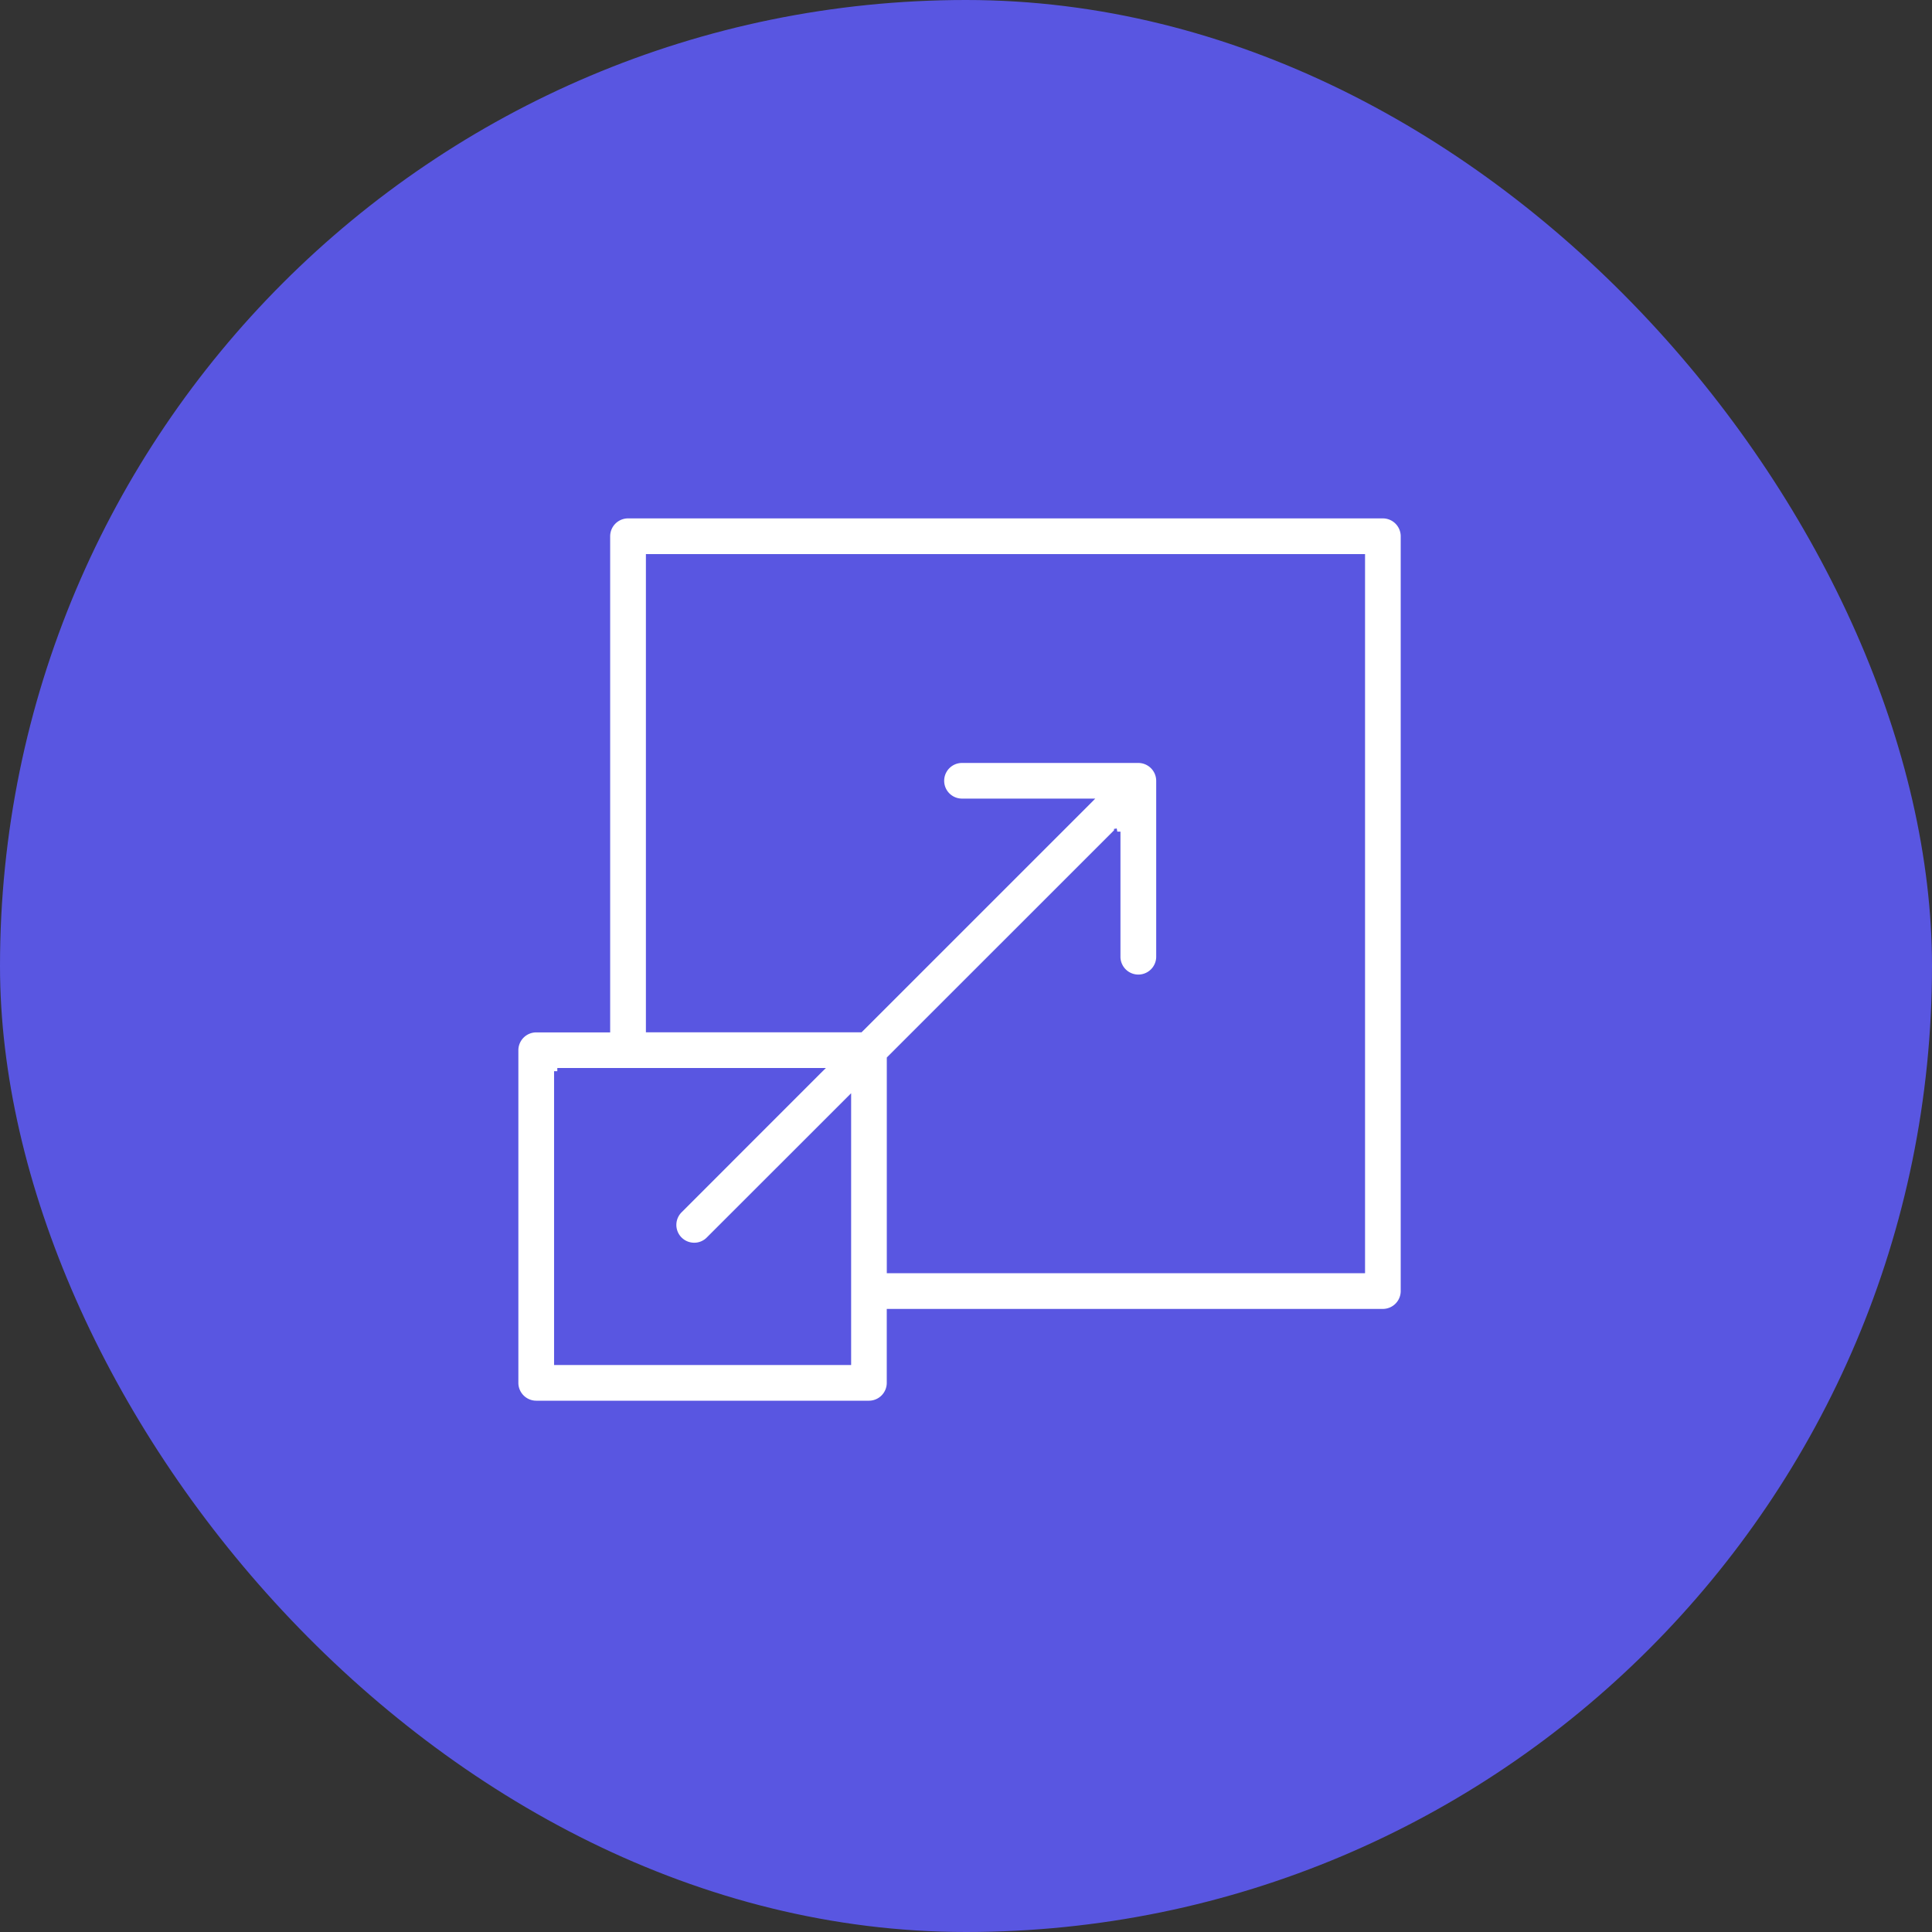 <svg xmlns="http://www.w3.org/2000/svg" width="150" height="150" viewBox="0 0 150 150">
  <rect x="0" y="0" width="150" height="150" fill="#333333" stroke="none"/>
  <g id="high-scalability" transform="translate(-999 -1923)">
    <rect id="Rectangle_3767" data-name="Rectangle 3767" width="150" height="150" rx="75" transform="translate(999 1923)" fill="#5956e1"/>
    <path id="Subtraction_106" data-name="Subtraction 106" d="M17347.719,584h-25.832a1.39,1.39,0,0,1-1.389-1.388V556.788a1.388,1.388,0,0,1,1.389-1.383h5.738V516.886a1.39,1.39,0,0,1,1.389-1.388h58.6a1.39,1.39,0,0,1,1.389,1.388v58.6a1.39,1.39,0,0,1-1.389,1.388H17349.1v5.739A1.387,1.387,0,0,1,17347.719,584Zm-24.449-25.579h0v22.807h23.064l0-20.5v-.6l-11.207,11.2a1.357,1.357,0,0,1-.977.406,1.382,1.382,0,0,1-.979-2.361l10.775-10.78.428-.423h-20.852v.249h-.25Zm43.682-18.849-.209.036v.109l-17.57,17.566-.07.074v16.745h37.131V518.27H17330.4V555.4h16.742l17.723-17.719.422-.428h-10.346a1.383,1.383,0,1,1,0-2.767h13.689a1.39,1.39,0,0,1,1.389,1.388v13.69a1.388,1.388,0,0,1-2.775,0v-9.745h-.246l-.043-.249Z" transform="translate(-16281.252 1447.75)" fill="#fff"/>
  </g>
</svg>
